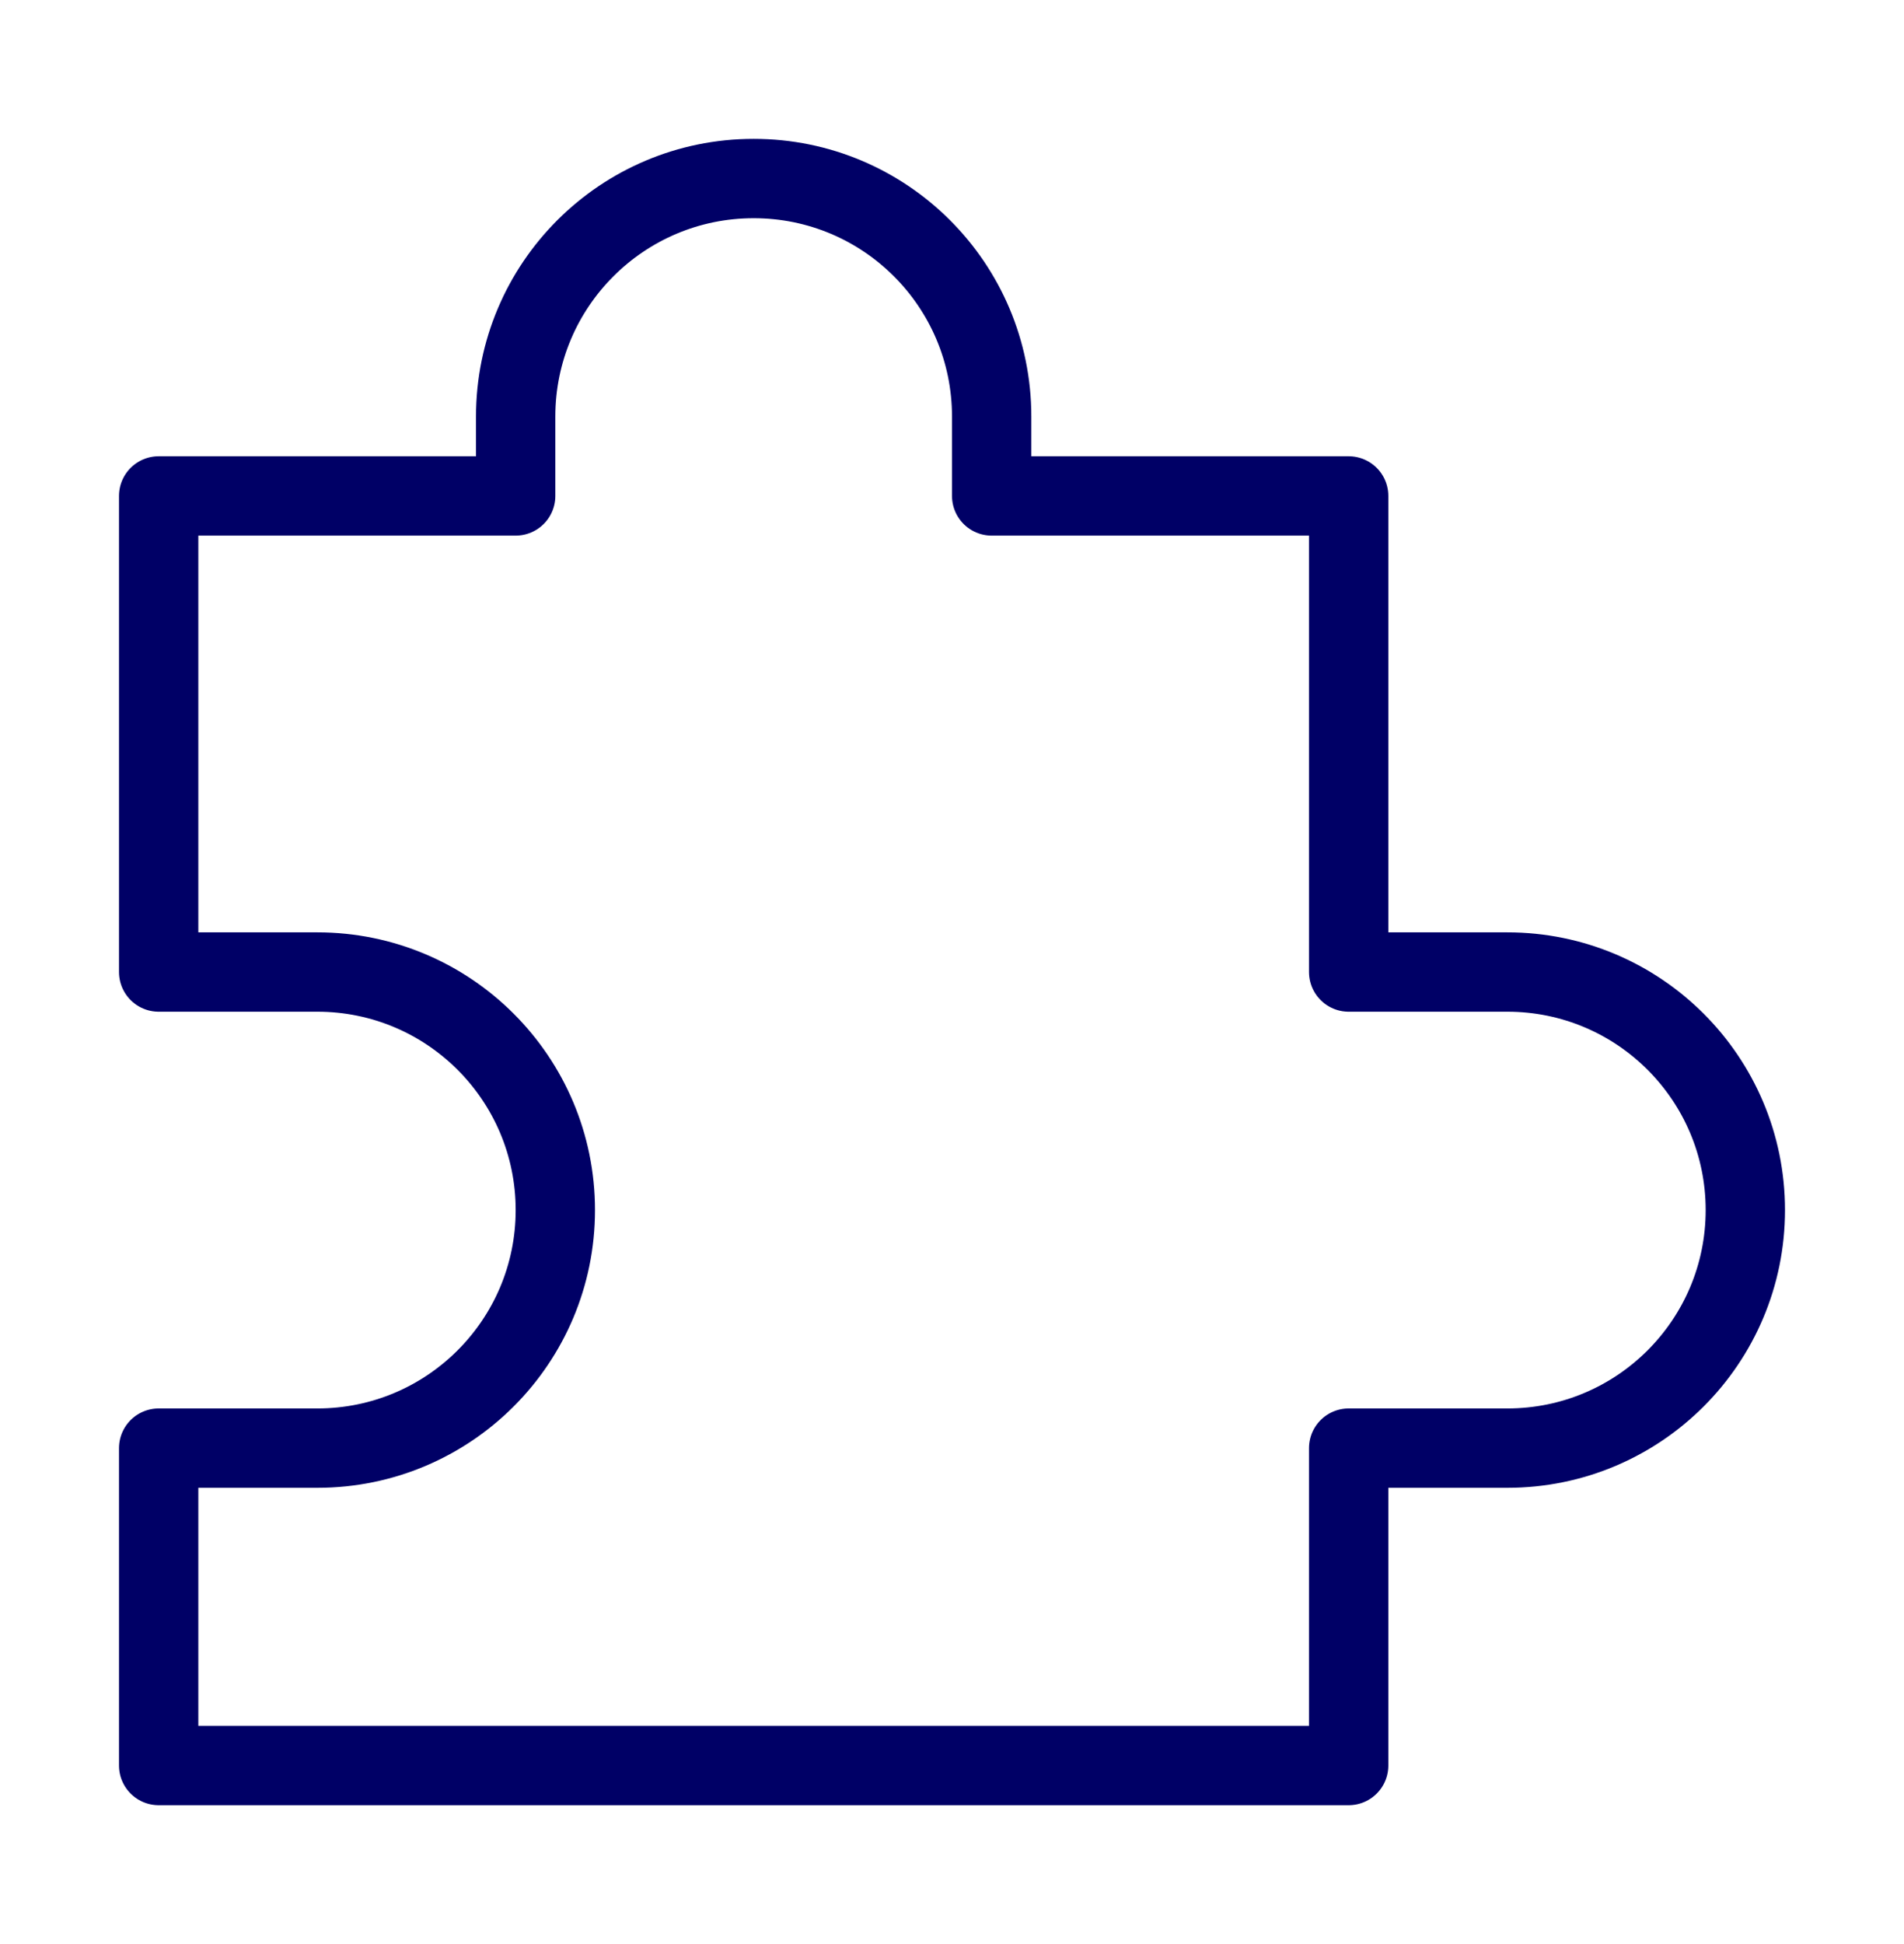 <svg width="48" height="49" viewBox="0 0 48 49" fill="none" xmlns="http://www.w3.org/2000/svg">
<g clip-path="url(#clip0_248_2245)">
<path d="M4 24.5V12.5H13V10.5C13 7.186 15.686 4.5 19 4.5C22.314 4.5 25 7.186 25 10.5V12.5H34V24.5H38C41.314 24.5 44 27.186 44 30.5C44 33.814 41.314 36.5 38 36.5H34V44.5H4V36.5H8C11.314 36.5 14 33.814 14 30.5C14 27.186 11.314 24.5 8 24.5H4Z" stroke="#000066" stroke-width="2" stroke-linejoin="round"/>
</g>
<defs>
<clipPath id="clip0_248_2245">
<rect width="48" height="48" fill="white" transform="translate(0 0.5)"/>
</clipPath>
</defs>
</svg>
